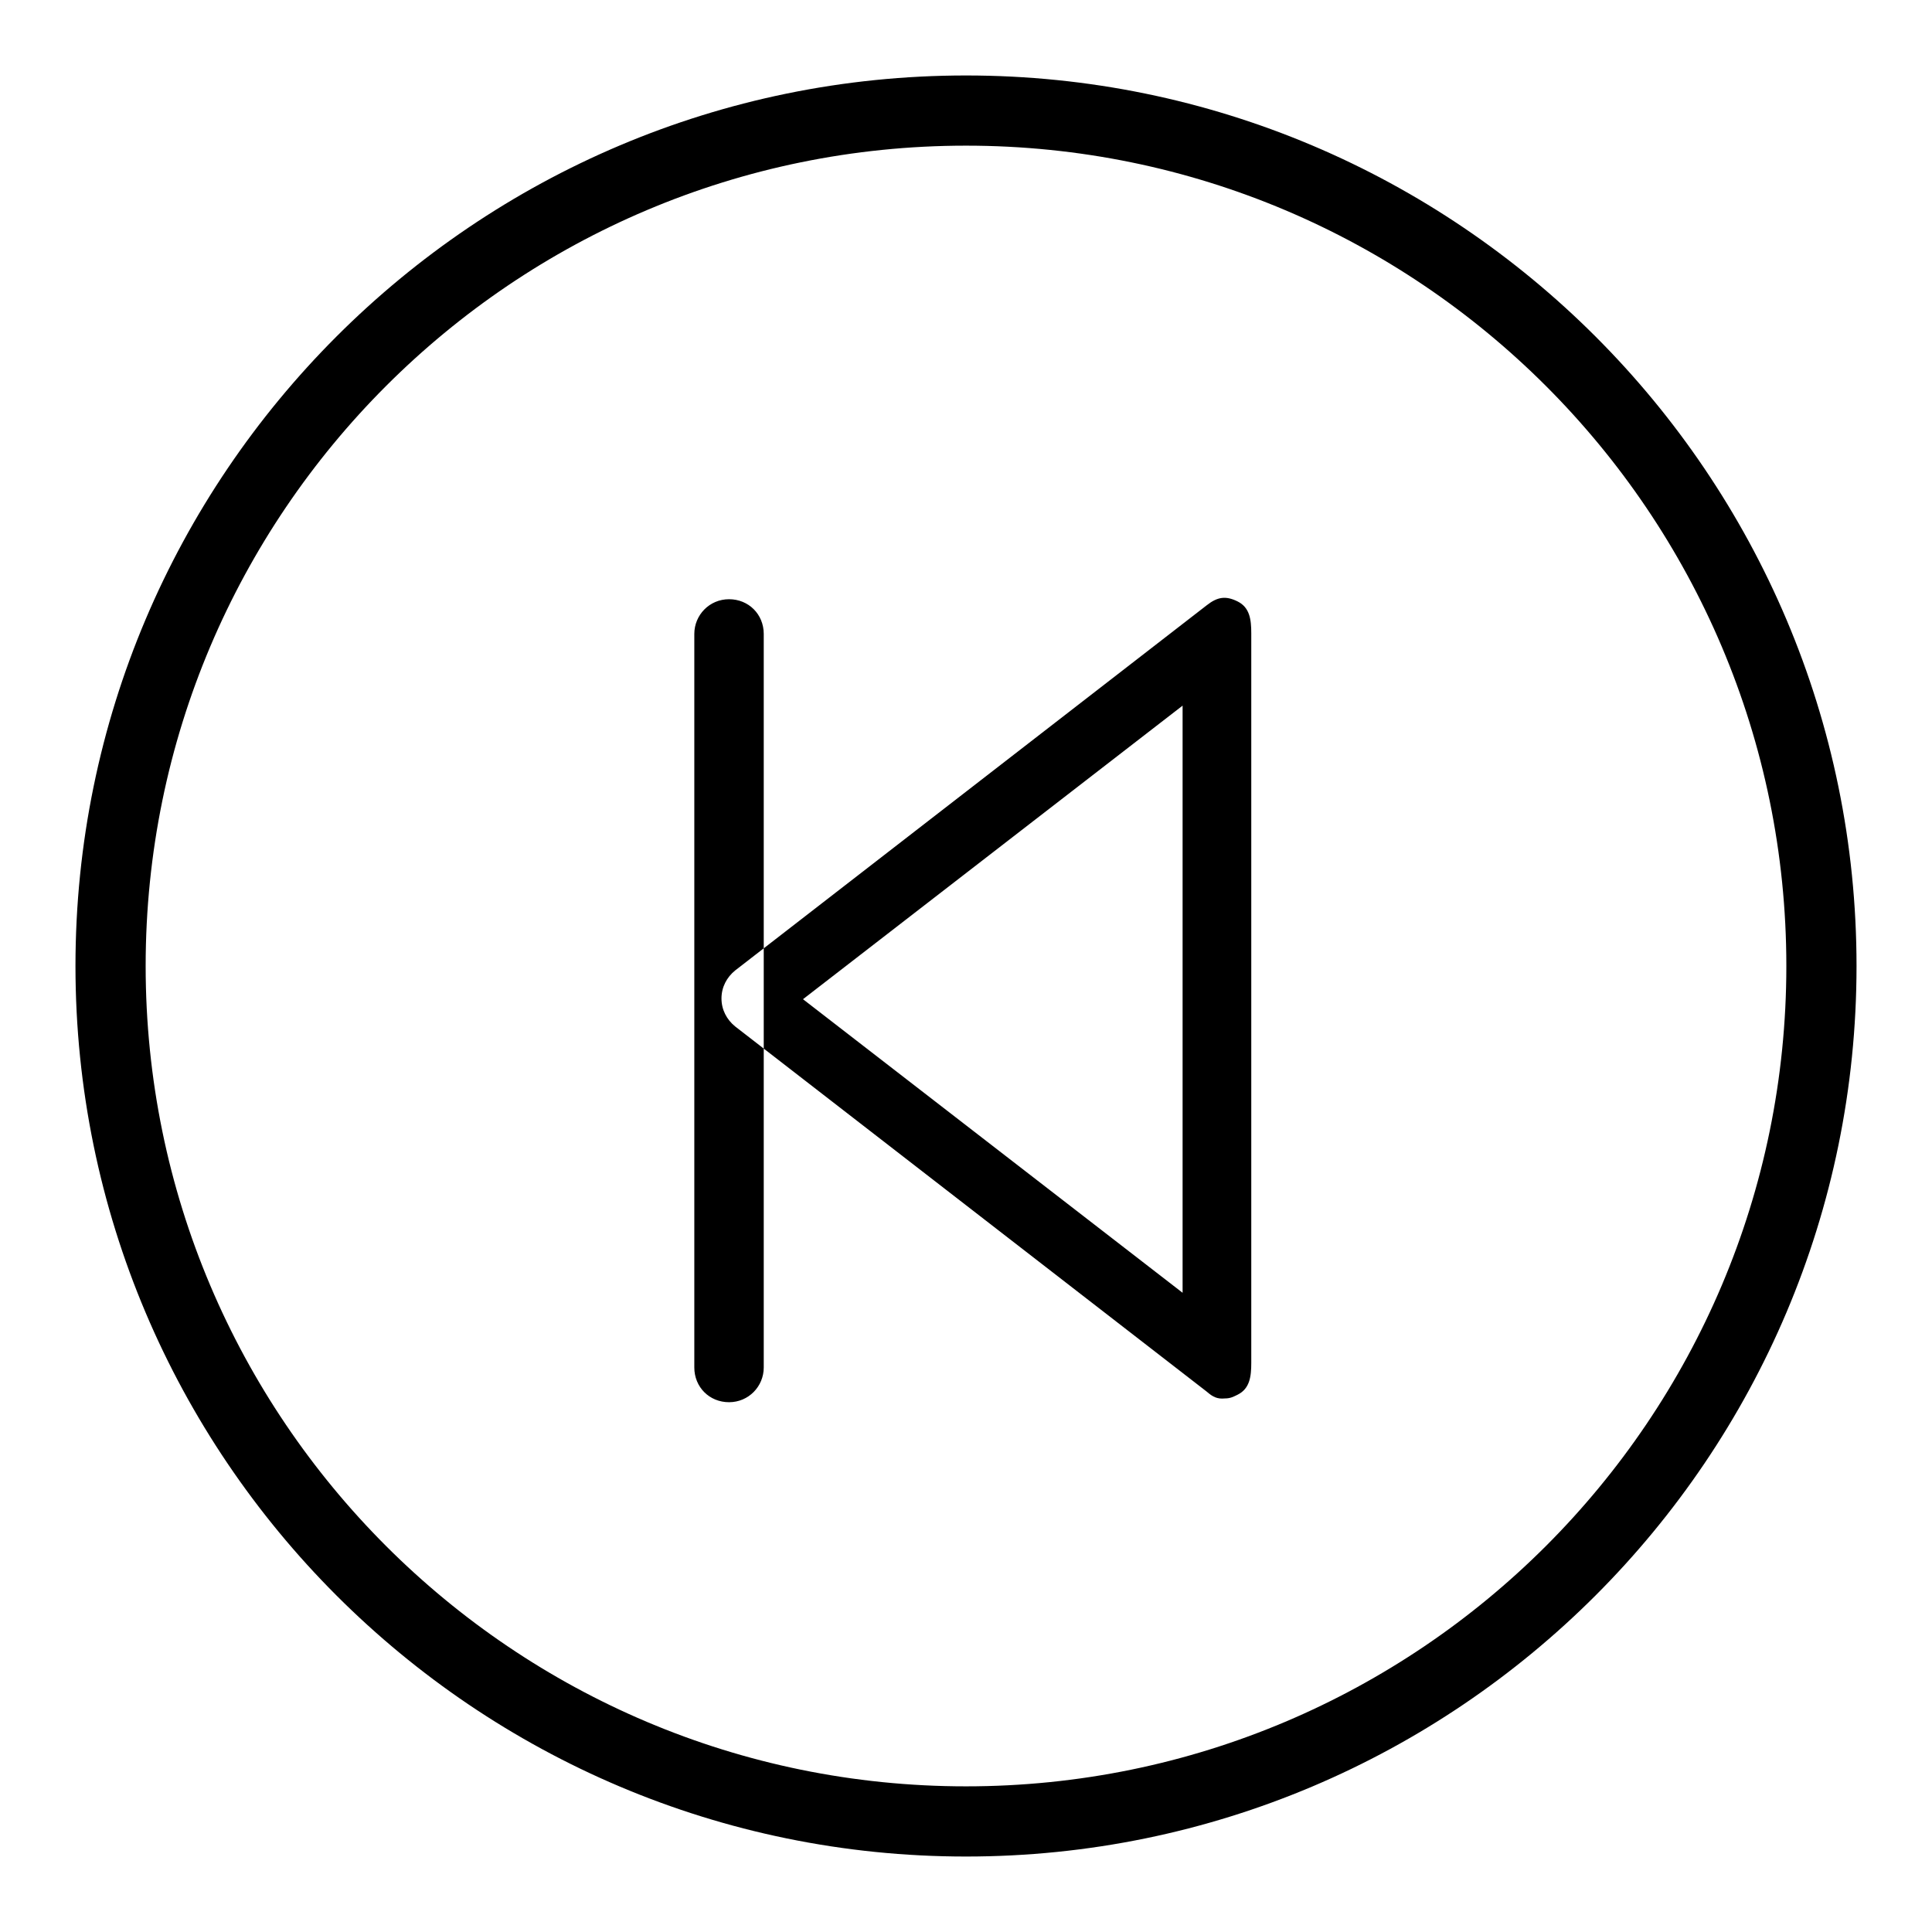 <?xml version="1.0" encoding="utf-8"?>
<!-- Svg Vector Icons : http://www.onlinewebfonts.com/icon -->
<!DOCTYPE svg PUBLIC "-//W3C//DTD SVG 1.1//EN" "http://www.w3.org/Graphics/SVG/1.1/DTD/svg11.dtd">
<svg version="1.1" xmlns="http://www.w3.org/2000/svg" xmlns:xlink="http://www.w3.org/1999/xlink" x="0px" y="0px" viewBox="0 0 256 256" enable-background="new 0 0 256 256" xml:space="preserve">
<g> <path fill="#000000" d="M128,246c-65.1,0-118-52.9-118-118S62.9,10,128,10s118,52.9,118,118S193.1,246,128,246z M128,19.3 C68,19.3,19.3,68,19.3,128S68,236.7,128,236.7S236.7,188,236.7,128S188,19.3,128,19.3z M159.9,184.4l-62.5-48.4 c-1.1-0.9-1.8-2.2-1.8-3.7s0.7-2.8,1.8-3.7l62.5-48.4c1.4-1.1,2.5-1.3,4.1-0.5c1.6,0.8,1.8,2.4,1.8,4.2v96.7c0,1.8-0.2,3.4-1.8,4.2 c-0.6,0.3-1,0.5-1.7,0.5C161.3,185.4,160.7,185.1,159.9,184.4z M106.4,132.4l50.3,38.9V93.5L106.4,132.4z M96.6,185.8 c2.6,0,4.6-2.1,4.6-4.6V84c0-2.6-2-4.6-4.6-4.6C94,79.4,92,81.5,92,84v97.2C92,183.8,94,185.8,96.6,185.8z"/></g>
</svg>